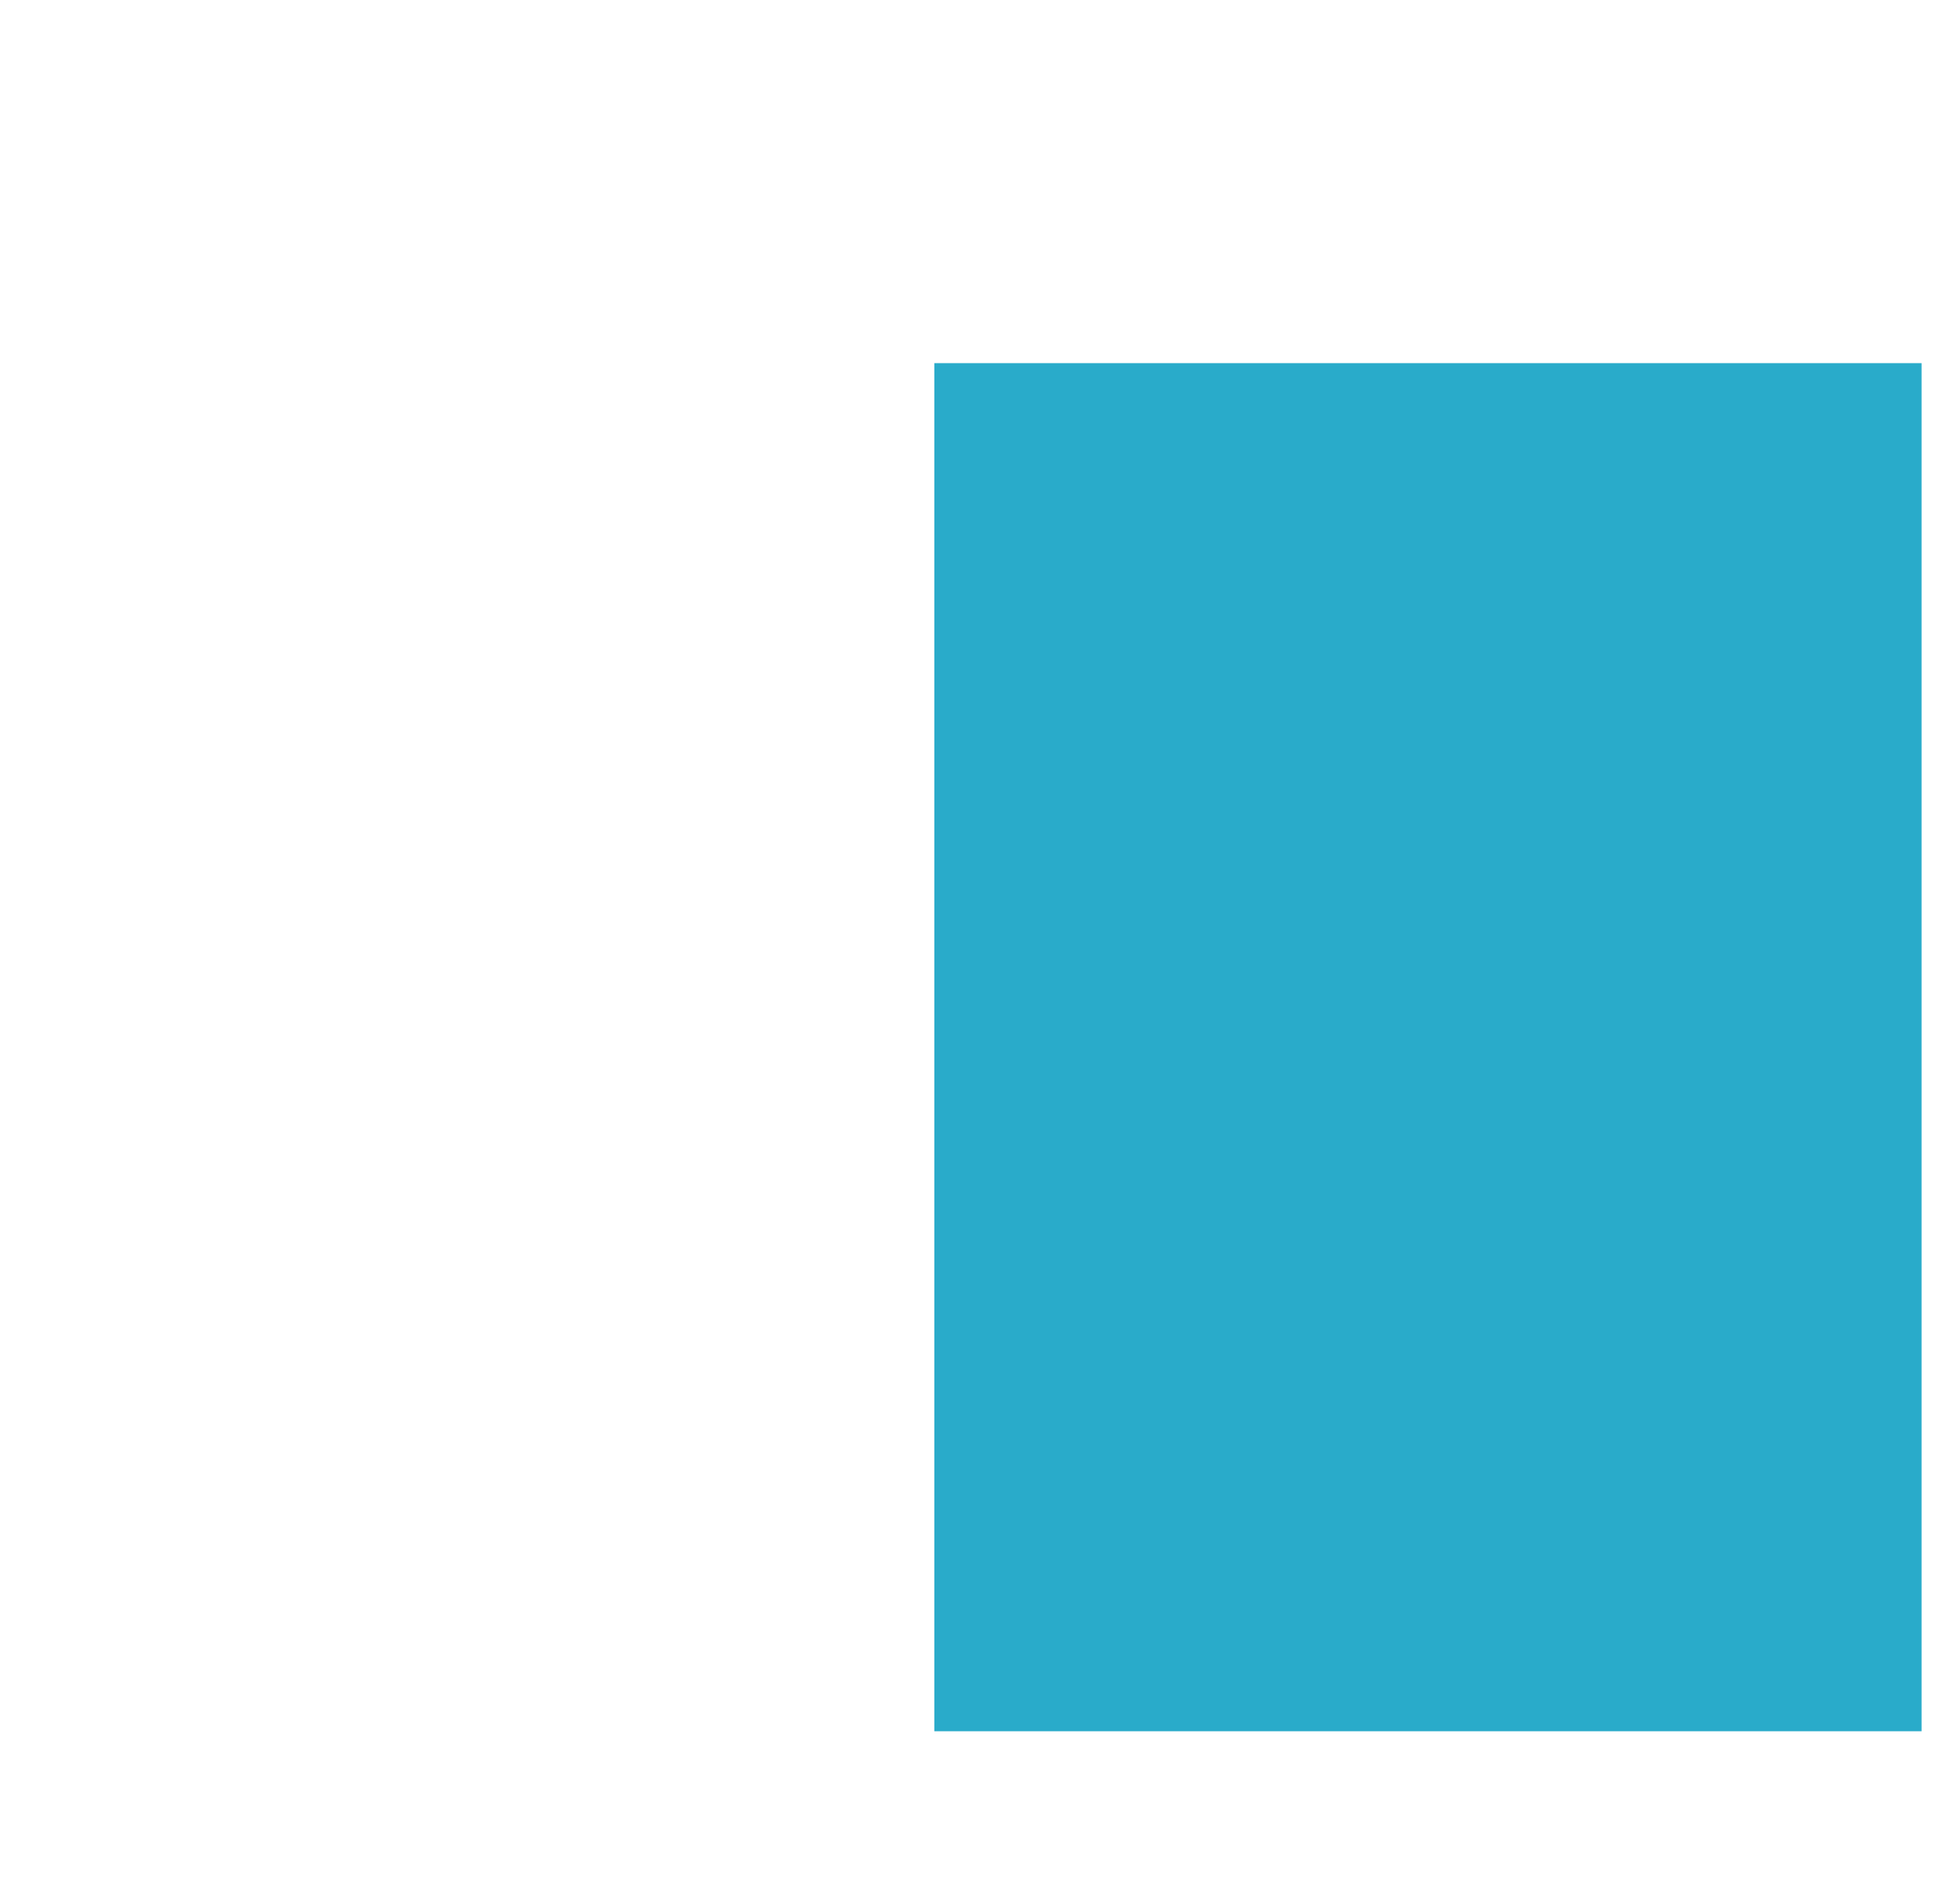<svg xmlns="http://www.w3.org/2000/svg" version="1.1" width="110" height="107.843" viewBox="0 0 110 107.843"><defs/><path fill="#29abca" stroke="#29abca" d="M 67.296,97.059 L 67.296,83.684" style="stroke-width: 1px;stroke-opacity: 1;fill-opacity: 1" stroke-width="1" stroke-opacity="1" stroke-dasharray="0" fill-opacity="1"/><path fill="#29abca" stroke="#29abca" d="M 53.922,83.684 L 67.296,83.684" style="stroke-width: 1px;stroke-opacity: 1;fill-opacity: 1" stroke-width="1" stroke-opacity="1" stroke-dasharray="0" fill-opacity="1"/><path fill="#29abca" stroke="#29abca" d="M 53.922,34.944 L 67.296,34.944" style="stroke-width: 1px;stroke-opacity: 1;fill-opacity: 1" stroke-width="1" stroke-opacity="1" stroke-dasharray="0" fill-opacity="1"/><path fill="#29abca" stroke="#29abca" d="M 67.296,21.569 L 67.296,34.944" style="stroke-width: 1px;stroke-opacity: 1;fill-opacity: 1" stroke-width="1" stroke-opacity="1" stroke-dasharray="0" fill-opacity="1"/><path fill="#29abca" stroke="#29abca" d="M 94.468,21.569 L 94.468,34.944" style="stroke-width: 1px;stroke-opacity: 1;fill-opacity: 1" stroke-width="1" stroke-opacity="1" stroke-dasharray="0" fill-opacity="1"/><path fill="#29abca" stroke="#29abca" d="M 107.843,34.944 L 94.468,34.944" style="stroke-width: 1px;stroke-opacity: 1;fill-opacity: 1" stroke-width="1" stroke-opacity="1" stroke-dasharray="0" fill-opacity="1"/><path fill="#29abca" stroke="#29abca" d="M 107.843,83.684 L 94.468,83.684" style="stroke-width: 1px;stroke-opacity: 1;fill-opacity: 1" stroke-width="1" stroke-opacity="1" stroke-dasharray="0" fill-opacity="1"/><path fill="#29abca" stroke="#29abca" d="M 94.468,97.059 L 94.468,83.684" style="stroke-width: 1px;stroke-opacity: 1;fill-opacity: 1" stroke-width="1" stroke-opacity="1" stroke-dasharray="0" fill-opacity="1"/><path fill="#29abca" stroke="#29abca" d="M 53.922,97.059 L 53.922,21.569 L 107.843,21.569 L 107.843,97.059 Z" style="stroke-width: 2px;fill-opacity: 1;stroke-opacity: 1" stroke-width="2" fill-opacity="1" stroke-opacity="1" stroke-dasharray="0"/></svg>